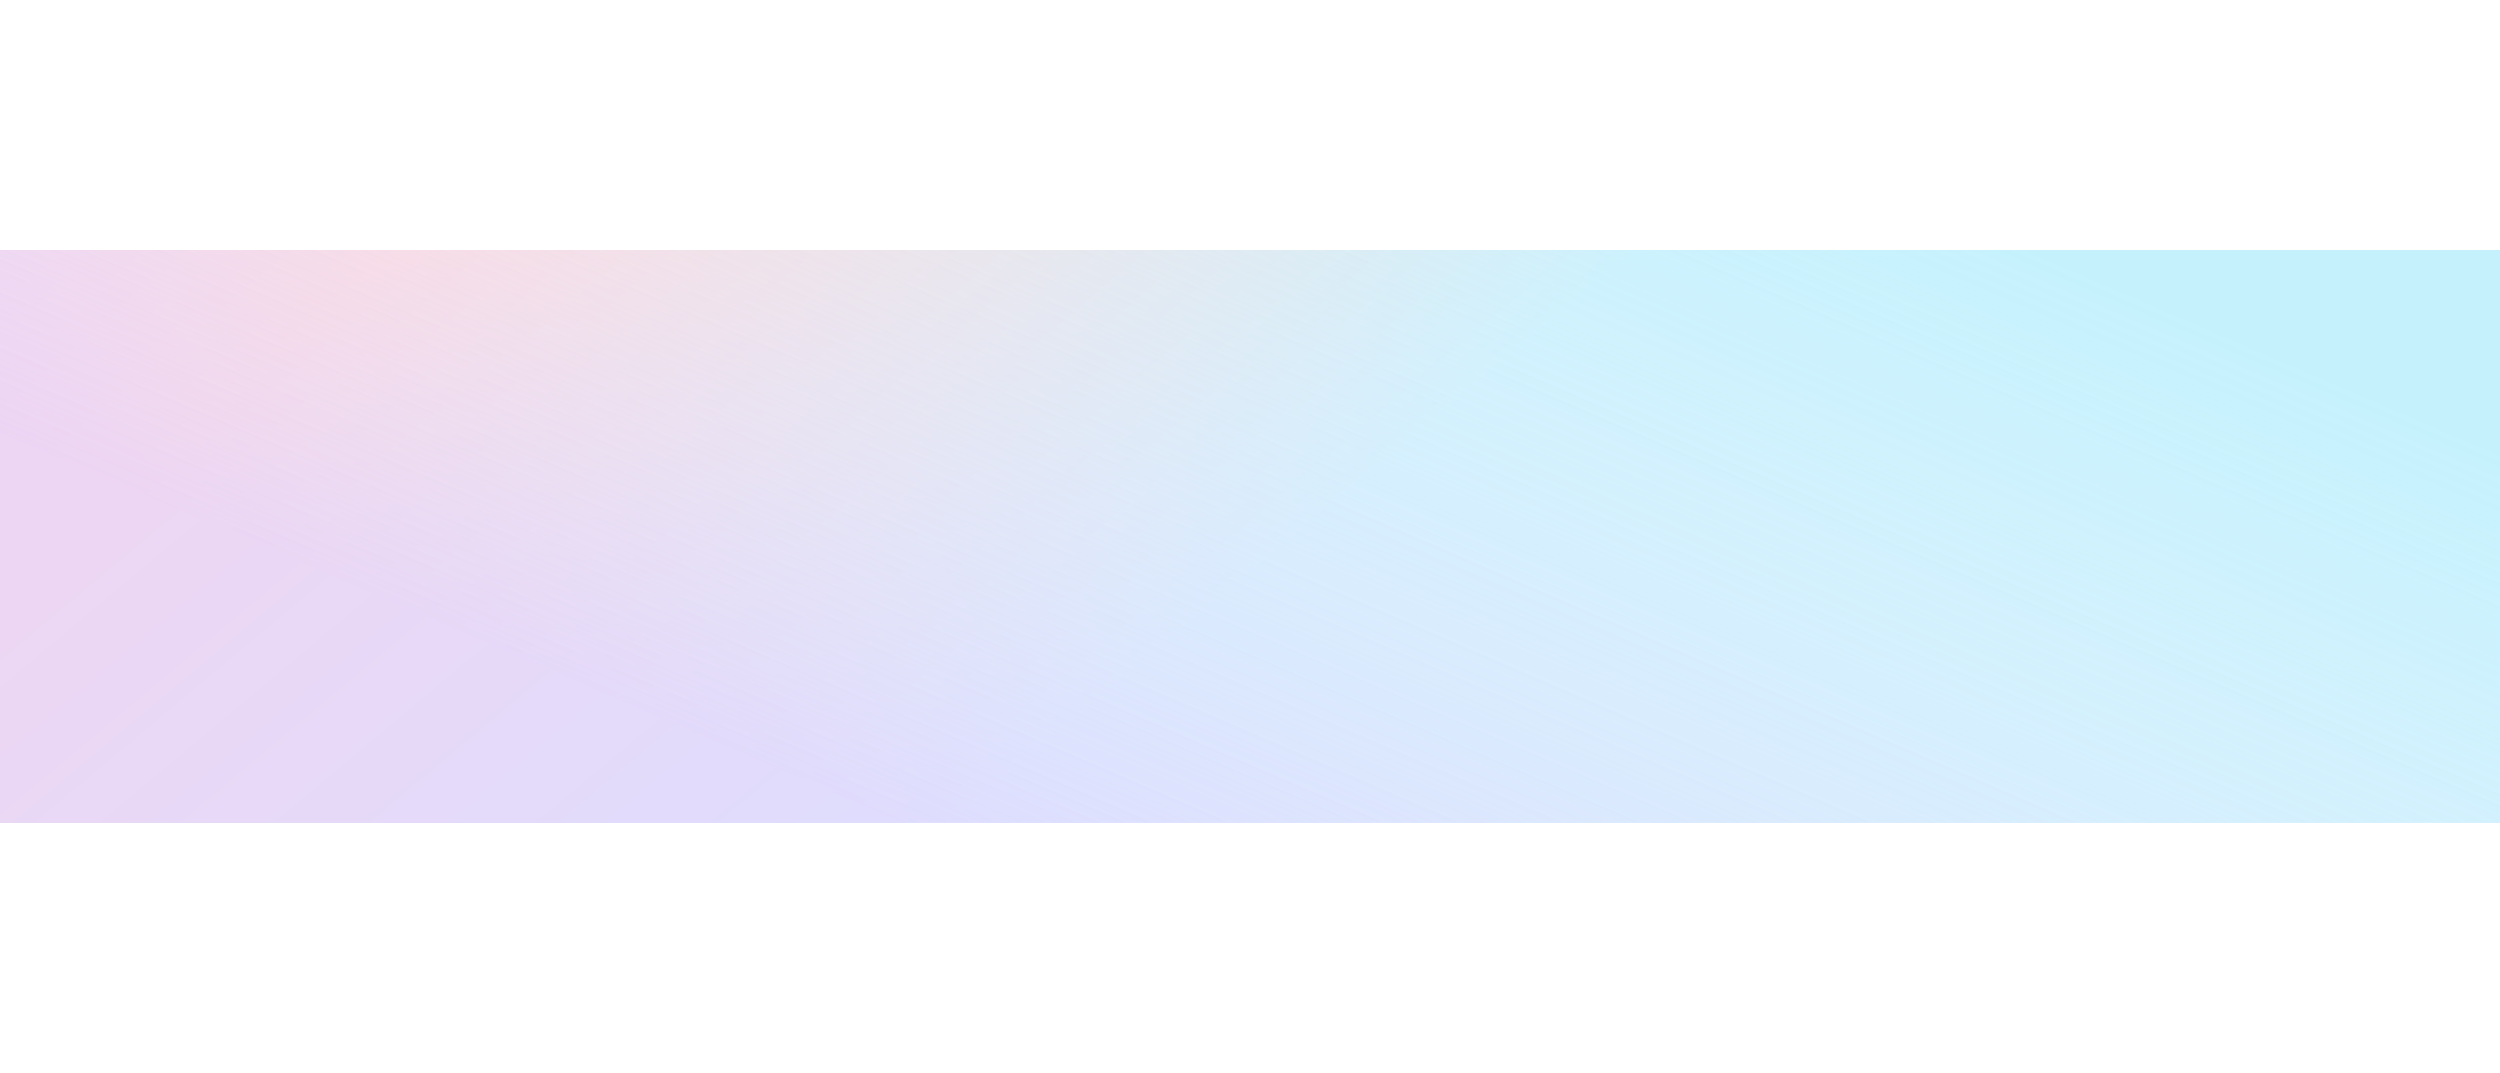 <svg width="1440" height="618" viewBox="0 0 1440 618" fill="none" xmlns="http://www.w3.org/2000/svg">
<g filter="url(#filter0_f_4752_2290)">
<path d="M-129 144H1582V474H-129V144Z" fill="url(#paint0_linear_4752_2290)" fill-opacity="0.5"/>
<path d="M-129 144H1582V474H-129V144Z" fill="url(#paint1_linear_4752_2290)" fill-opacity="0.75"/>
</g>
<defs>
<filter id="filter0_f_4752_2290" x="-273" y="0" width="1999" height="618" filterUnits="userSpaceOnUse" color-interpolation-filters="sRGB">
<feFlood flood-opacity="0" result="BackgroundImageFix"/>
<feBlend mode="normal" in="SourceGraphic" in2="BackgroundImageFix" result="shape"/>
<feGaussianBlur stdDeviation="72" result="effect1_foregroundBlur_4752_2290"/>
</filter>
<linearGradient id="paint0_linear_4752_2290" x1="-485.528" y1="135.367" x2="401.028" y2="1195.36" gradientUnits="userSpaceOnUse">
<stop stop-color="#C296FD"/>
<stop offset="0.335" stop-color="#FFAFA4"/>
<stop offset="0.67" stop-color="#8CE4FC"/>
</linearGradient>
<linearGradient id="paint1_linear_4752_2290" x1="1168.51" y1="144" x2="946.323" y2="658.787" gradientUnits="userSpaceOnUse">
<stop stop-color="white" stop-opacity="0"/>
<stop offset="1" stop-color="#E7D5FE"/>
</linearGradient>
</defs>
</svg>
